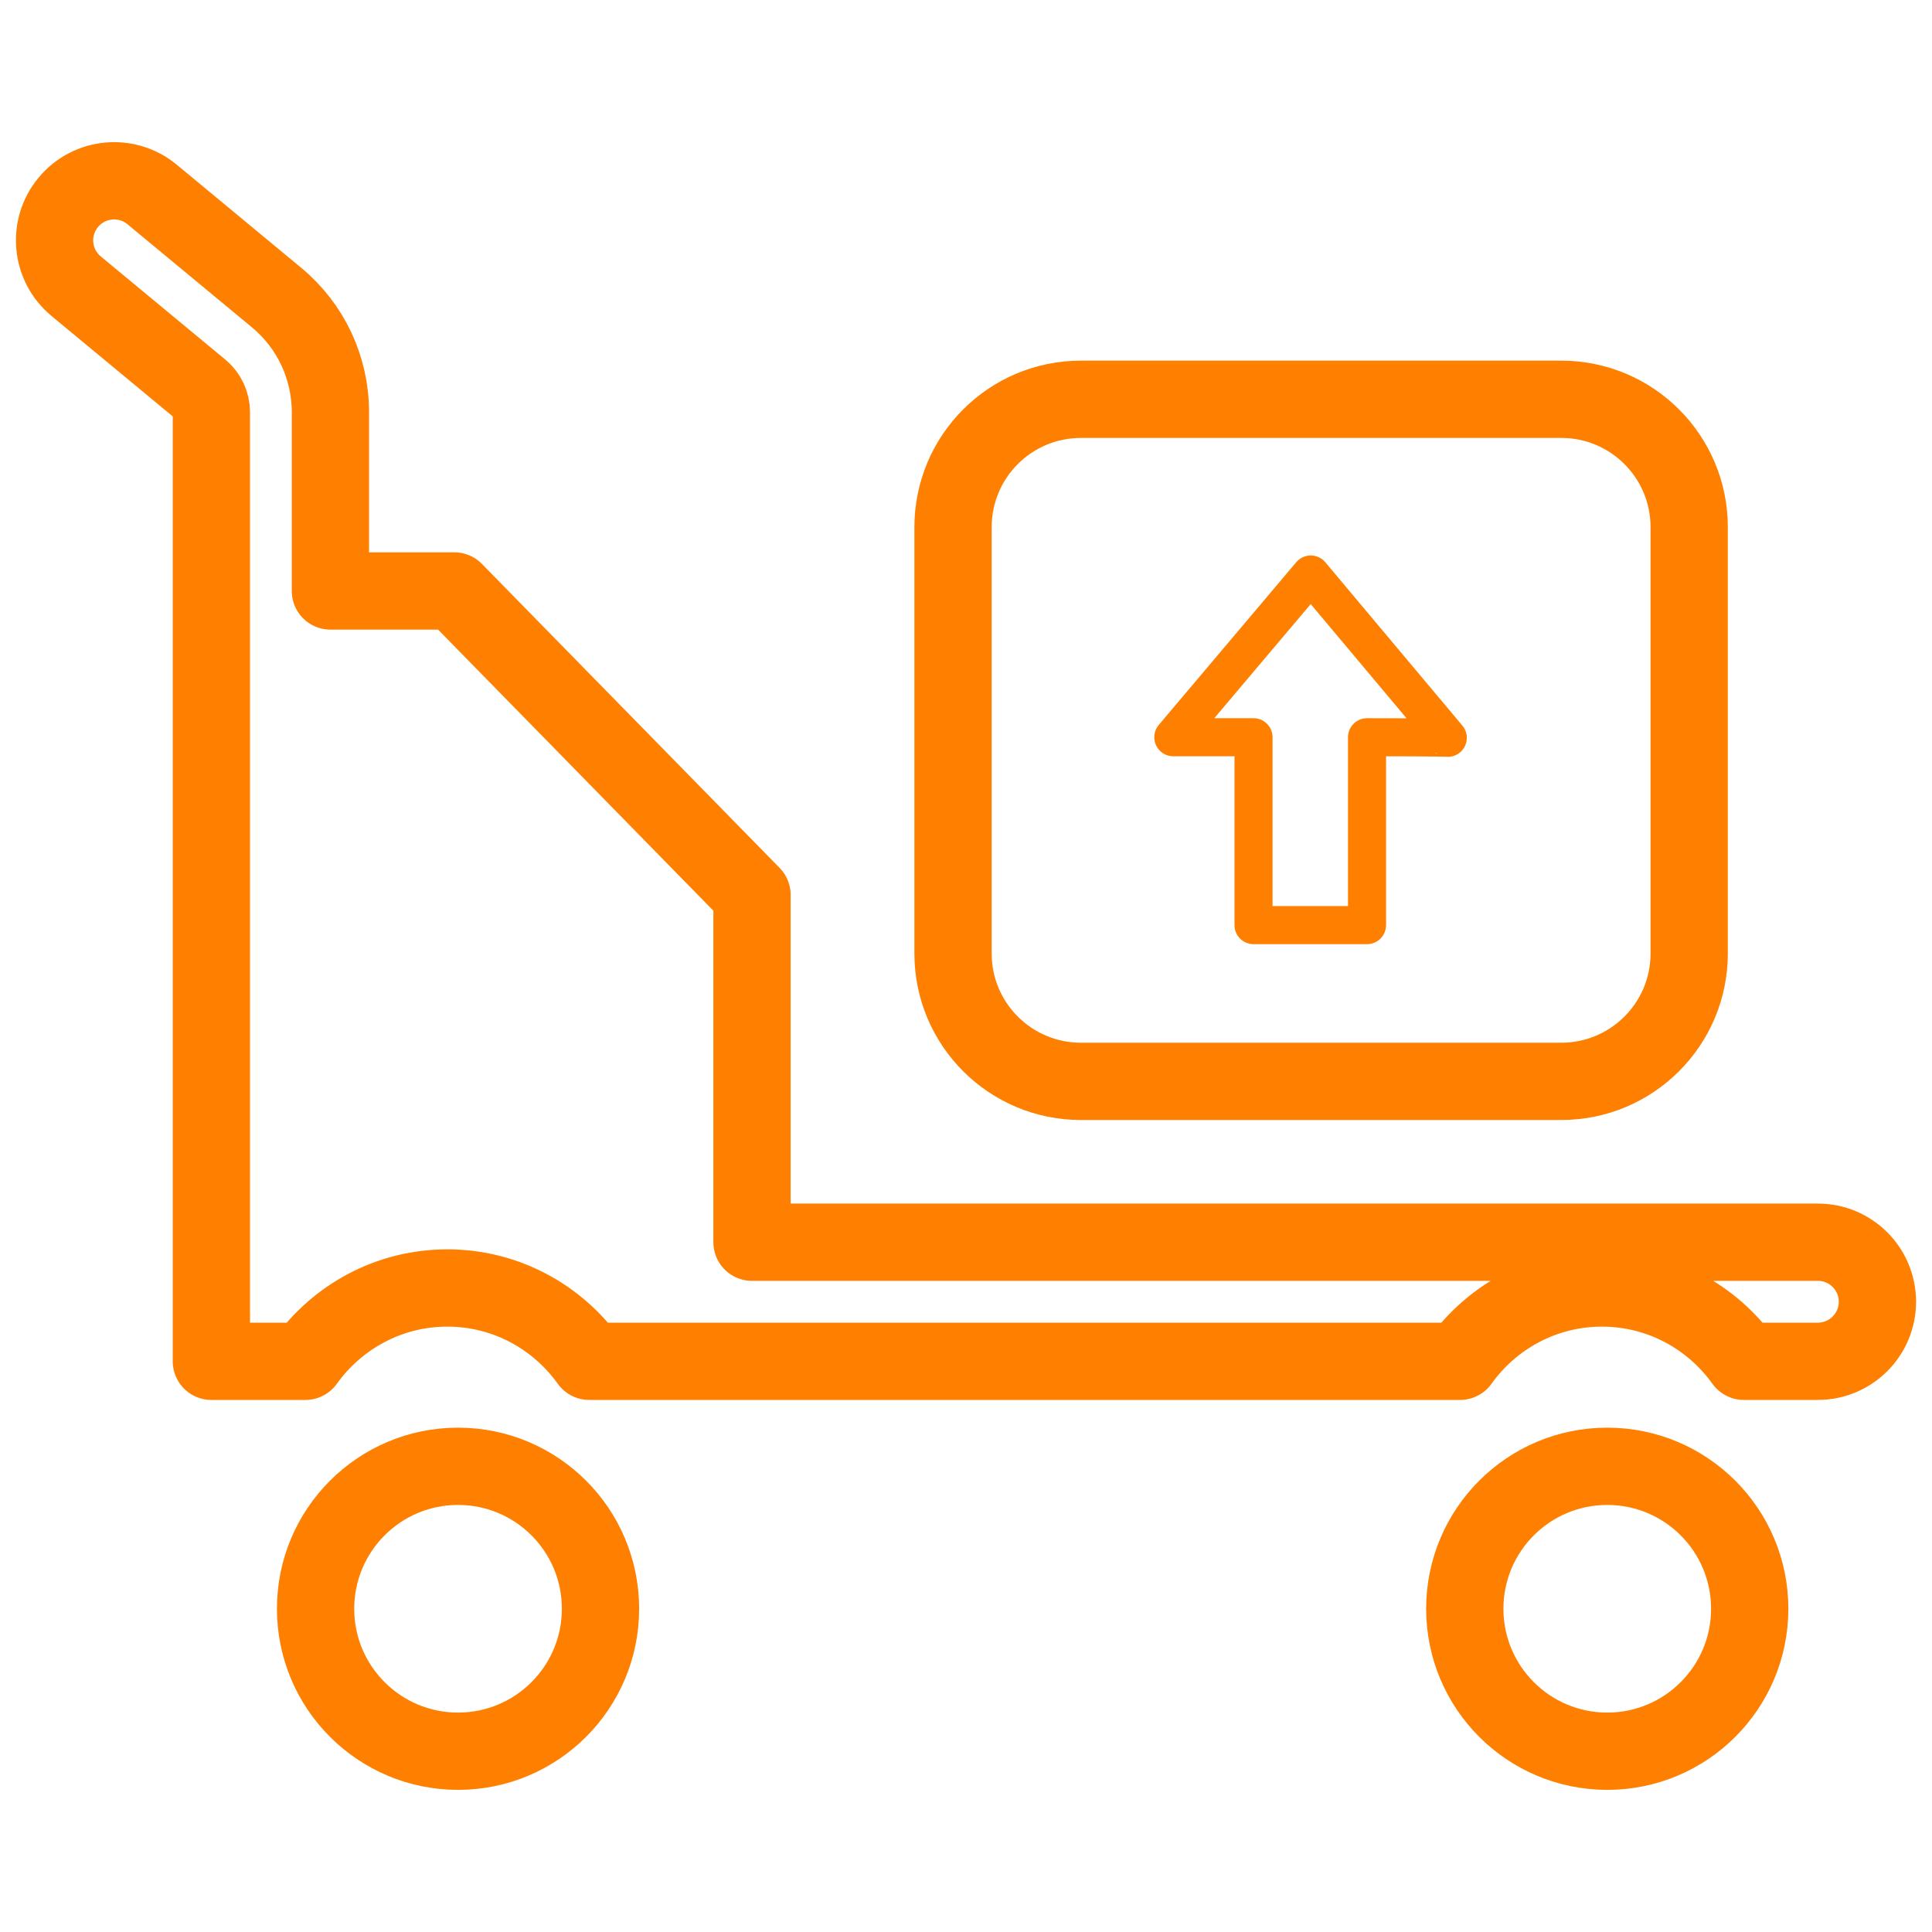 <?xml version="1.0" encoding="utf-8" ?>
<!DOCTYPE svg PUBLIC "-//W3C//DTD SVG 1.1//EN" "http://www.w3.org/Graphics/SVG/1.1/DTD/svg11.dtd">
<svg xmlns="http://www.w3.org/2000/svg" xmlns:xlink="http://www.w3.org/1999/xlink" version="1.1" id="Calque_1" x="0px" y="0px" width="100px" height="100px" viewBox="0 0 100 100" enable-background="new 0 0 100 100" xml:space="preserve"><rect x="-0.949" fill="#FFFFFF" width="102.418" height="101.469"/><path fill="#FFFFFF" stroke="#FF7F00" stroke-width="4" stroke-linecap="round" stroke-linejoin="round" stroke-miterlimit="10" d="M-531.633-184.754h10.924c1.631,0,4.043,2.414,4.043,5.391v64.697c0,2.977-2.412,5.391-5.391,5.391h-16.305h-2.837h-11h-2.837 h-16.305c-2.979,0-5.391-2.414-5.391-5.391v-64.697c0-2.977,2.412-5.391,4.043-5.391h10.924H-531.633z"/><line fill="none" stroke="#FF7F00" stroke-width="1.97" stroke-linecap="round" stroke-linejoin="round" stroke-miterlimit="10" x1="-566.254" y1="-172.722" x2="-526.803" y2="-172.722"/><line fill="none" stroke="#FF7F00" stroke-width="1.97" stroke-linecap="round" stroke-linejoin="round" stroke-miterlimit="10" x1="-566.254" y1="-165.36" x2="-526.803" y2="-165.36"/><line fill="none" stroke="#FF7F00" stroke-width="1.97" stroke-linecap="round" stroke-linejoin="round" stroke-miterlimit="10" x1="-566.254" y1="-157.998" x2="-526.803" y2="-157.998"/><line fill="none" stroke="#FF7F00" stroke-width="1.97" stroke-linecap="round" stroke-linejoin="round" stroke-miterlimit="10" x1="-566.254" y1="-150.636" x2="-526.803" y2="-150.636"/><line fill="none" stroke="#FF7F00" stroke-width="1.97" stroke-linecap="round" stroke-linejoin="round" stroke-miterlimit="10" x1="-566.254" y1="-143.274" x2="-526.803" y2="-143.274"/><path fill="none" stroke="#FF7F00" stroke-width="1.97" stroke-linecap="round" stroke-linejoin="round" stroke-miterlimit="10" d="M-522.883-128.13L-533.667-116c-0.531,0.598-1.27,0.904-2.016,0.904c-0.592,0-1.186-0.193-1.684-0.592l-6.738-5.391 c-1.162-0.93-1.352-2.625-0.42-3.787c0.928-1.166,2.627-1.354,3.787-0.422l4.742,3.791l9.082-10.217 c0.988-1.113,2.693-1.213,3.805-0.225C-521.995-130.947-521.895-129.246-522.883-128.13L-522.883-128.13z"/><path fill="#FFFFFF" stroke="#FF7F00" stroke-width="4" stroke-linecap="round" stroke-linejoin="round" stroke-miterlimit="10" d="M-540.34-340.559h8.661c1.293,0,3.206,1.914,3.206,4.274v51.297c0,2.36-1.913,4.274-4.274,4.274h-12.928h-2.249h-8.722h-2.25 h-12.928c-2.361,0-4.274-1.914-4.274-4.274v-51.297c0-2.36,1.913-4.274,3.206-4.274h8.661H-540.34z"/><line fill="none" stroke="#FF7F00" stroke-width="1.97" stroke-linecap="round" stroke-linejoin="round" stroke-miterlimit="10" x1="-567.791" y1="-331.019" x2="-536.51" y2="-331.019"/><line fill="none" stroke="#FF7F00" stroke-width="1.97" stroke-linecap="round" stroke-linejoin="round" stroke-miterlimit="10" x1="-567.791" y1="-325.182" x2="-536.51" y2="-325.182"/><line fill="none" stroke="#FF7F00" stroke-width="1.97" stroke-linecap="round" stroke-linejoin="round" stroke-miterlimit="10" x1="-567.791" y1="-319.345" x2="-536.51" y2="-319.345"/><line fill="none" stroke="#FF7F00" stroke-width="1.97" stroke-linecap="round" stroke-linejoin="round" stroke-miterlimit="10" x1="-567.791" y1="-313.507" x2="-536.51" y2="-313.507"/><line fill="none" stroke="#FF7F00" stroke-width="1.97" stroke-linecap="round" stroke-linejoin="round" stroke-miterlimit="10" x1="-567.791" y1="-307.67" x2="-536.51" y2="-307.67"/><path fill="none" stroke="#FF7F00" stroke-width="1.97" stroke-linecap="round" stroke-linejoin="round" stroke-miterlimit="10" d="M-533.403-295.663l-8.55,9.618c-0.421,0.474-1.006,0.717-1.598,0.717c-0.469,0-0.94-0.153-1.334-0.469l-5.343-4.274 c-0.921-0.737-1.072-2.081-0.333-3.002c0.735-0.925,2.083-1.073,3.002-0.334l3.76,3.006l7.201-8.101 c0.784-0.882,2.136-0.961,3.017-0.178C-532.698-297.896-532.619-296.547-533.403-295.663L-533.403-295.663z"/><path fill="none" stroke="#FF7F00" stroke-width="4" stroke-linecap="round" stroke-linejoin="round" stroke-miterlimit="10" d="M-428.37,32.955h-2.837h-33.936c-2.979,0-5.391-2.414-5.391-5.391v-64.697c0-2.977,2.412-5.391,4.043-5.391h10.924"/><path fill="none" stroke="#FF7F00" stroke-width="4" stroke-linecap="round" stroke-linejoin="round" stroke-miterlimit="10" d="M-424.839-42.523h8.221c4.324,0,6.738,2.414,6.738,5.391V5.641"/><path fill="#FFFFFF" stroke="#FF7F00" stroke-width="4" stroke-linecap="round" stroke-linejoin="round" stroke-miterlimit="10" d="M-411.228,7.346c-9.678,0-17.521,7.846-17.521,17.521c0,9.678,7.844,17.521,17.521,17.521s17.521-7.844,17.521-17.521 C-393.707,15.191-401.55,7.346-411.228,7.346L-411.228,7.346z"/><path fill="none" stroke="#FF7F00" stroke-width="1.97" stroke-linecap="round" stroke-linejoin="round" stroke-miterlimit="10" d="M-399.779,21.268l-10.783,12.131c-0.531,0.598-1.27,0.904-2.016,0.904c-0.592,0-1.186-0.193-1.684-0.592L-421,28.32 c-1.162-0.93-1.352-2.625-0.42-3.787c0.928-1.166,2.627-1.354,3.787-0.422l4.742,3.791l9.082-10.217 c0.988-1.113,2.693-1.213,3.805-0.225C-398.89,18.451-398.791,20.152-399.779,21.268L-399.779,21.268z"/><path d="M-432.792,18.129"/><path fill="#FFFFFF" stroke="#FF7F00" stroke-width="4" stroke-linecap="round" stroke-linejoin="round" stroke-miterlimit="10" d="M-542.023-266.078c0,2.033-11.103,5.987-31.454,5.987c-20.345,0-31.447-3.954-31.447-5.987v-4.85c0-3.849,2.1-7.388,5.475-9.229 l13.363-7.292c2.239-1.221,3.627-3.562,3.627-6.105v-6.021l-0.35-0.415c-0.039-0.046-3.709-4.484-5.103-10.581l-0.139-0.594 l-0.514-0.328c-0.869-0.563-1.382-1.5-1.382-2.506v-6.001c0-0.833,0.352-1.625,1.002-2.208l0.489-0.446v-9.325l-0.006-0.194 c-0.01-0.038-0.519-4.191,2.396-7.521c2.488-2.828,6.723-4.261,12.589-4.261c5.851,0,10.078,1.418,12.565,4.232 c2.916,3.298,2.434,7.512,2.423,7.55l-0.012,9.519l0.495,0.455c0.647,0.574,1.005,1.366,1.005,2.199V-314 c0,1.299-0.857,2.448-2.133,2.843l-0.742,0.226l-0.242,0.74c-1.002,3.115-2.429,5.995-4.242,8.556 c-0.447,0.626-0.879,1.192-1.257,1.613l-0.373,0.426v6.181c0,2.654,1.476,5.038,3.846,6.222l14.306,7.152 c3.589,1.793,5.814,5.398,5.814,9.406V-266.078z"/><g><path fill="none" stroke="#FF7F00" stroke-width="4" stroke-linecap="round" stroke-linejoin="round" stroke-miterlimit="10" d="M133-170c0,2.033-11.103,5.986-31.453,5.986c-20.346,0-31.447-3.953-31.447-5.986v-4.85c0-3.85,2.1-7.387,5.475-9.229l13.363-7.293 c2.238-1.221,3.627-3.563,3.627-6.105v-6.021l-0.35-0.414c-0.039-0.047-3.71-4.484-5.104-10.582l-0.139-0.594l-0.514-0.328 c-0.869-0.563-1.383-1.5-1.383-2.506v-6.001c0-0.833,0.352-1.625,1.002-2.208l0.489-0.446v-9.325l-0.006-0.194 c-0.011-0.038-0.519-4.191,2.396-7.521c2.488-2.828,6.724-4.261,12.59-4.261c5.851,0,10.077,1.418,12.565,4.232 c2.915,3.298,2.434,7.512,2.423,7.55l-0.012,9.519l0.495,0.455c0.646,0.574,1.004,1.366,1.004,2.199v6.001 c0,1.299-0.856,2.448-2.133,2.843l-0.742,0.226l-0.241,0.74c-1.002,3.115-2.429,5.995-4.241,8.556 c-0.447,0.626-0.879,1.192-1.258,1.613l-0.373,0.427v6.18c0,2.654,1.477,5.039,3.846,6.223l14.307,7.152 c3.589,1.793,5.813,5.398,5.813,9.406V-170z"/><g><line fill="none" stroke="#FF7F00" stroke-width="5.91" stroke-linecap="round" stroke-linejoin="round" stroke-miterlimit="10" x1="124.327" y1="-223.646" x2="124.327" y2="-216.889"/></g><line fill="none" stroke="#FF7F00" stroke-width="5.91" stroke-linecap="round" stroke-linejoin="round" stroke-miterlimit="10" x1="98.647" y1="-209.415" x2="104.454" y2="-209.415"/><path fill="none" stroke="#FF7F00" stroke-width="1.97" stroke-linecap="round" stroke-linejoin="round" stroke-miterlimit="10" d="M105.298-209.374h13.289c0,0,5.313,0.499,5.313-7.141"/></g><g><path fill="#FFFFFF" stroke="#FF7F00" stroke-width="4" stroke-linecap="round" stroke-linejoin="round" stroke-miterlimit="10" d="M97.175,67.378c0,1.701-1.381,3.082-3.082,3.082h-3.832c-1.641-2.293-4.318-3.794-7.344-3.794c-3.027,0-5.705,1.501-7.344,3.794 H30.497c-1.641-2.293-4.316-3.794-7.344-3.794c-3.025,0-5.703,1.501-7.344,3.794H10.94V21.335c0-0.461-0.203-0.894-0.557-1.186 L3.94,14.813c-1.311-1.087-1.492-3.029-0.406-4.339c1.086-1.309,3.025-1.495,4.34-0.407l6.441,5.335 c1.77,1.467,2.787,3.629,2.787,5.934v9.253h6.414l15.408,15.733v17.975h55.168C95.794,64.296,97.175,65.677,97.175,67.378 L97.175,67.378z"/><path fill="#FFFFFF" stroke="#FF7F00" stroke-width="4" stroke-linecap="round" stroke-linejoin="round" stroke-miterlimit="10" d="M66.063,20.667H55.948c-3.656,0-6.619,2.963-6.619,6.619v22.068c0,3.654,2.963,6.617,6.619,6.617h24.863 c3.656,0,6.621-2.963,6.621-6.617V27.286c0-3.656-2.965-6.619-6.621-6.619l0,0H70.759H66.063z"/><path fill="none" stroke="#FF7F00" stroke-width="1.97" stroke-linecap="round" stroke-linejoin="round" stroke-miterlimit="10" d="M70.757,38.159v9.725h-5.875v-9.725h-4.152l7.115-8.422l7.092,8.453C74.937,38.19,74.896,38.159,70.757,38.159L70.757,38.159z"/><circle fill="#FFFFFF" stroke="#FF7F00" stroke-width="4" stroke-linecap="round" stroke-linejoin="round" stroke-miterlimit="10" cx="23.708" cy="83.269" r="7.374"/><circle fill="#FFFFFF" stroke="#FF7F00" stroke-width="4" stroke-linecap="round" stroke-linejoin="round" stroke-miterlimit="10" cx="83.191" cy="83.269" r="7.374"/></g><g><path fill="#FFFFFF" stroke="#FF7F00" stroke-width="4" stroke-linecap="round" stroke-linejoin="round" stroke-miterlimit="10" d="M232.862,176.967c0,2.033-11.103,5.987-31.453,5.987c-20.345,0-31.446-3.954-31.446-5.987v-4.85c0-3.849,2.1-7.387,5.475-9.229 l13.362-7.293c2.239-1.221,3.627-3.562,3.627-6.105v-6.021l-0.35-0.415c-0.039-0.046-3.709-4.483-5.103-10.581l-0.14-0.594 l-0.514-0.328c-0.868-0.563-1.382-1.5-1.382-2.506v-6.001c0-0.833,0.352-1.625,1.002-2.208l0.489-0.446v-9.324l-0.006-0.194 c-0.011-0.038-0.52-4.191,2.396-7.521c2.488-2.828,6.724-4.261,12.589-4.261c5.852,0,10.078,1.419,12.565,4.232 c2.915,3.298,2.435,7.512,2.423,7.55l-0.012,9.519l0.495,0.455c0.647,0.574,1.005,1.366,1.005,2.199v6.001 c0,1.299-0.857,2.448-2.133,2.843l-0.742,0.226l-0.242,0.74c-1.002,3.114-2.428,5.995-4.241,8.556 c-0.446,0.627-0.879,1.192-1.257,1.613l-0.373,0.426v6.182c0,2.653,1.477,5.038,3.846,6.222l14.306,7.152 c3.589,1.793,5.813,5.398,5.813,9.406V176.967z"/><g><g><circle fill="#FFFFFF" stroke="#FF7F00" stroke-width="4" stroke-linecap="round" stroke-linejoin="round" stroke-miterlimit="10" cx="231.597" cy="146.181" r="10.258"/><path fill="#FFFFFF" stroke="#FF7F00" stroke-width="4" stroke-linecap="round" stroke-linejoin="round" stroke-miterlimit="10" d="M246,170c0,1.245-1.009,2.254-2.253,2.254H219.46c-1.245,0-2.254-1.009-2.254-2.254v-20.324c0-1.244,1.009-2.254,2.254-2.254 h24.287c1.244,0,2.253,1.01,2.253,2.254V170z"/></g><g><path fill="none" stroke="#FF7F00" stroke-width="1.97" stroke-linecap="round" stroke-linejoin="round" stroke-miterlimit="10" d="M232.294,157.574c0.852-0.289,1.469-1.086,1.469-2.036c0-1.191-0.966-2.158-2.159-2.158s-2.161,0.967-2.161,2.158 c0,0.948,0.617,1.746,1.469,2.035"/><path fill="none" stroke="#FF7F00" stroke-width="1.97" stroke-linecap="round" stroke-linejoin="round" stroke-miterlimit="10" d="M230.911,157.573v6.442c0,0.383,0.31,0.691,0.691,0.691s0.691-0.309,0.691-0.691v-6.441"/></g></g></g><path fill="#FFFFFF" stroke="#FF7F00" stroke-width="4" stroke-linecap="round" stroke-linejoin="round" stroke-miterlimit="10" d="M-431.406-45.219h-2.076c-1.109,0-2.008-0.9-2.008-2.008v-0.068c0-2.576-2.088-4.664-4.664-4.664h-0.107 c-2.576,0-4.662,2.088-4.662,4.664v0.066c0,1.109-0.9,2.01-2.01,2.01h-2.074c-2.211,0-4.004,1.791-4.004,4.002v0.08 c0,2.213,1.793,4.004,4.004,4.004h17.602c2.211,0,4.002-1.791,4.002-4.004v-0.08C-427.404-43.428-429.195-45.219-431.406-45.219 L-431.406-45.219z"/><line fill="none" stroke="#FF7F00" stroke-width="1.97" stroke-linecap="round" stroke-linejoin="round" stroke-miterlimit="10" x1="-460.498" y1="-26.158" x2="-421.046" y2="-26.158"/><line fill="none" stroke="#FF7F00" stroke-width="1.97" stroke-linecap="round" stroke-linejoin="round" stroke-miterlimit="10" x1="-460.498" y1="-18.796" x2="-421.046" y2="-18.796"/><line fill="none" stroke="#FF7F00" stroke-width="1.97" stroke-linecap="round" stroke-linejoin="round" stroke-miterlimit="10" x1="-460.498" y1="-11.434" x2="-421.046" y2="-11.434"/><line fill="none" stroke="#FF7F00" stroke-width="1.97" stroke-linecap="round" stroke-linejoin="round" stroke-miterlimit="10" x1="-460.498" y1="-4.072" x2="-421.046" y2="-4.072"/><line fill="none" stroke="#FF7F00" stroke-width="1.97" stroke-linecap="round" stroke-linejoin="round" stroke-miterlimit="10" x1="-460.498" y1="3.29" x2="-421.046" y2="3.29"/><line fill="none" stroke="#FF7F00" stroke-width="1.97" stroke-linecap="round" stroke-linejoin="round" stroke-miterlimit="10" x1="-460.498" y1="10.651" x2="-421.046" y2="10.651"/><path fill="none" stroke="#FF7F00" stroke-width="4" stroke-linecap="round" stroke-linejoin="round" stroke-miterlimit="10" d="M-426.21-181.523h10.924c1.631,0,4.043,2.414,4.043,5.391v64.697c0,2.977-2.412,5.391-5.391,5.391h-16.305h-2.837h-11h-2.837 h-16.305c-2.979,0-5.391-2.414-5.391-5.391v-64.697c0-2.977,2.412-5.391,4.043-5.391h10.924H-426.21z"/><rect x="-461.914" y="-171.632" fill="none" stroke="#FF7F00" stroke-width="1.97" stroke-linecap="round" stroke-linejoin="round" stroke-miterlimit="10" width="9.688" height="9.688"/><line fill="none" stroke="#FF7F00" stroke-width="1.97" stroke-linecap="round" stroke-linejoin="round" stroke-miterlimit="10" x1="-444.792" y1="-168.925" x2="-422.625" y2="-168.925"/><rect x="-461.914" y="-157.172" fill="none" stroke="#FF7F00" stroke-width="1.97" stroke-linecap="round" stroke-linejoin="round" stroke-miterlimit="10" width="9.688" height="9.688"/><line fill="none" stroke="#FF7F00" stroke-width="1.97" stroke-linecap="round" stroke-linejoin="round" stroke-miterlimit="10" x1="-444.792" y1="-154.465" x2="-422.625" y2="-154.465"/><rect x="-461.914" y="-142.711" fill="none" stroke="#FF7F00" stroke-width="1.97" stroke-linecap="round" stroke-linejoin="round" stroke-miterlimit="10" width="9.688" height="9.688"/><line fill="none" stroke="#FF7F00" stroke-width="1.97" stroke-linecap="round" stroke-linejoin="round" stroke-miterlimit="10" x1="-444.792" y1="-140.004" x2="-422.625" y2="-140.004"/><rect x="-461.914" y="-128.251" fill="none" stroke="#FF7F00" stroke-width="1.97" stroke-linecap="round" stroke-linejoin="round" stroke-miterlimit="10" width="9.688" height="9.688"/><line fill="none" stroke="#FF7F00" stroke-width="1.97" stroke-linecap="round" stroke-linejoin="round" stroke-miterlimit="10" x1="-444.792" y1="-125.544" x2="-422.625" y2="-125.544"/><g><polygon fill="#FFFFFF" stroke="#FF7F00" stroke-width="4" stroke-linecap="round" stroke-linejoin="round" stroke-miterlimit="10" points="-433.826,-135.111 -440.252,-133.513 -438.776,-140.061 -399.532,-179.305 -394.582,-174.355"/><line fill="none" stroke="#FF7F00" stroke-width="1.97" stroke-linecap="round" stroke-linejoin="round" stroke-miterlimit="10" x1="-405.803" y1="-173.212" x2="-401.127" y2="-168.537"/></g><g><g><circle fill="none" stroke="#FF7F00" stroke-width="4" stroke-linecap="round" stroke-linejoin="round" stroke-miterlimit="10" cx="-41.86" cy="-168.655" r="38.774"/><path fill="none" stroke="#FF7F00" stroke-width="4" stroke-linecap="round" stroke-linejoin="round" stroke-miterlimit="10" d="M-41.912-206.207v76.746C-68.408-144.826-74.083-187.922-41.912-206.207z"/><path fill="none" stroke="#FF7F00" stroke-width="4" stroke-linecap="round" stroke-linejoin="round" stroke-miterlimit="10" d="M-42.237-129.461c26.495-15.365,32.171-58.461,0-76.746"/><line fill="none" stroke="#FF7F00" stroke-width="4" stroke-linecap="round" stroke-linejoin="round" stroke-miterlimit="10" x1="-79.075" y1="-168.159" x2="-5.074" y2="-168.159"/><path fill="none" stroke="#FF7F00" stroke-width="4" stroke-linecap="round" stroke-linejoin="round" stroke-miterlimit="10" d="M-12.539-194.436c-8.541,4.437-18.246,6.943-28.535,6.943c-10.551,0-20.485-2.635-29.182-7.283"/><path fill="none" stroke="#FF7F00" stroke-width="4" stroke-linecap="round" stroke-linejoin="round" stroke-miterlimit="10" d="M-12.539-143.486c-8.541-4.436-18.246-6.943-28.535-6.943c-10.551,0-20.485,2.635-29.182,7.283"/></g><path fill="#FFFFFF" stroke="#FF7F00" stroke-width="4" stroke-linecap="round" stroke-linejoin="round" stroke-miterlimit="10" d="M-69.393-161.614c-9.678,0-17.521,7.846-17.521,17.521c0,9.678,7.844,17.521,17.521,17.521s17.521-7.844,17.521-17.521 C-51.872-153.769-59.715-161.614-69.393-161.614L-69.393-161.614z"/><path fill="none" stroke="#FF7F00" stroke-width="1.97" stroke-linecap="round" stroke-linejoin="round" stroke-miterlimit="10" d="M-57.944-147.692l-10.783,12.131c-0.531,0.598-1.27,0.904-2.016,0.904c-0.592,0-1.186-0.193-1.684-0.592l-6.738-5.391 c-1.162-0.93-1.352-2.625-0.42-3.787c0.928-1.166,2.627-1.354,3.787-0.422l4.742,3.791l9.082-10.217 c0.988-1.113,2.693-1.213,3.805-0.225C-57.055-150.509-56.956-148.808-57.944-147.692L-57.944-147.692z"/></g><g><g><circle fill="none" stroke="#FF7F00" stroke-width="4" stroke-linecap="round" stroke-linejoin="round" stroke-miterlimit="10" cx="303.857" cy="-184.359" r="38.773"/><path fill="none" stroke="#FF7F00" stroke-width="4" stroke-linecap="round" stroke-linejoin="round" stroke-miterlimit="10" d="M303.805-221.911v76.747C277.31-160.529,271.634-203.626,303.805-221.911z"/><path fill="none" stroke="#FF7F00" stroke-width="4" stroke-linecap="round" stroke-linejoin="round" stroke-miterlimit="10" d="M303.479-145.164c26.495-15.365,32.171-58.462,0-76.747"/><line fill="none" stroke="#FF7F00" stroke-width="4" stroke-linecap="round" stroke-linejoin="round" stroke-miterlimit="10" x1="266.643" y1="-183.863" x2="340.643" y2="-183.863"/><path fill="none" stroke="#FF7F00" stroke-width="4" stroke-linecap="round" stroke-linejoin="round" stroke-miterlimit="10" d="M333.178-210.139c-8.541,4.436-18.246,6.943-28.535,6.943c-10.551,0-20.485-2.635-29.182-7.283"/><path fill="none" stroke="#FF7F00" stroke-width="4" stroke-linecap="round" stroke-linejoin="round" stroke-miterlimit="10" d="M333.178-159.189c-8.541-4.437-18.246-6.943-28.535-6.943c-10.551,0-20.485,2.635-29.182,7.283"/></g><g><path fill="#FFFFFF" stroke="#FF7F00" stroke-width="4" stroke-linecap="round" stroke-linejoin="round" stroke-miterlimit="10" d="M289.774-219.633c0,7.292-5.911,26.406-13.203,26.406s-13.203-19.115-13.203-26.406c0-7.292,5.911-13.203,13.203-13.203 S289.774-226.925,289.774-219.633z"/><circle fill="#FFFFFF" stroke="#FF7F00" stroke-width="1.97" stroke-linecap="round" stroke-linejoin="round" stroke-miterlimit="10" cx="276.571" cy="-219.633" r="7.121"/></g><g><path fill="#FFFFFF" stroke="#FF7F00" stroke-width="4" stroke-linecap="round" stroke-linejoin="round" stroke-miterlimit="10" d="M330.688-178.256c0,4.666-3.783,16.899-8.449,16.899c-4.667,0-8.45-12.233-8.45-16.899c0-4.668,3.783-8.451,8.45-8.451 C326.904-186.707,330.688-182.924,330.688-178.256z"/><circle fill="#FFFFFF" stroke="#FF7F00" stroke-width="1.97" stroke-linecap="round" stroke-linejoin="round" stroke-miterlimit="10" cx="322.237" cy="-178.256" r="4.558"/></g></g><g><rect x="35.197" y="-95.169" fill="#FFFFFF" stroke="#FF7F00" stroke-width="4" stroke-linecap="round" stroke-linejoin="round" stroke-miterlimit="10" width="83.565" height="40.171"/><rect x="29.143" y="-96.648" fill="#FFFFFF" stroke="#FF7F00" stroke-width="4" stroke-linecap="round" stroke-linejoin="round" stroke-miterlimit="10" width="6.037" height="41.648"/><line fill="none" stroke="#FF7F00" stroke-width="1.97" stroke-linecap="round" stroke-linejoin="round" stroke-miterlimit="10" x1="42.351" y1="-90.819" x2="42.351" y2="-59.197"/><line fill="none" stroke="#FF7F00" stroke-width="1.97" stroke-linecap="round" stroke-linejoin="round" stroke-miterlimit="10" x1="48.162" y1="-90.819" x2="48.162" y2="-59.197"/><line fill="none" stroke="#FF7F00" stroke-width="1.97" stroke-linecap="round" stroke-linejoin="round" stroke-miterlimit="10" x1="53.974" y1="-90.819" x2="53.974" y2="-59.197"/><line fill="none" stroke="#FF7F00" stroke-width="1.97" stroke-linecap="round" stroke-linejoin="round" stroke-miterlimit="10" x1="59.785" y1="-90.819" x2="59.785" y2="-59.197"/><line fill="none" stroke="#FF7F00" stroke-width="1.97" stroke-linecap="round" stroke-linejoin="round" stroke-miterlimit="10" x1="65.597" y1="-90.819" x2="65.597" y2="-59.197"/><line fill="none" stroke="#FF7F00" stroke-width="1.97" stroke-linecap="round" stroke-linejoin="round" stroke-miterlimit="10" x1="71.408" y1="-90.819" x2="71.408" y2="-59.197"/><line fill="none" stroke="#FF7F00" stroke-width="1.97" stroke-linecap="round" stroke-linejoin="round" stroke-miterlimit="10" x1="77.22" y1="-90.819" x2="77.22" y2="-59.197"/><line fill="none" stroke="#FF7F00" stroke-width="1.97" stroke-linecap="round" stroke-linejoin="round" stroke-miterlimit="10" x1="83.031" y1="-90.819" x2="83.031" y2="-59.197"/><line fill="none" stroke="#FF7F00" stroke-width="1.97" stroke-linecap="round" stroke-linejoin="round" stroke-miterlimit="10" x1="88.843" y1="-90.819" x2="88.843" y2="-59.197"/><line fill="none" stroke="#FF7F00" stroke-width="1.97" stroke-linecap="round" stroke-linejoin="round" stroke-miterlimit="10" x1="94.654" y1="-90.819" x2="94.654" y2="-59.197"/><line fill="none" stroke="#FF7F00" stroke-width="1.97" stroke-linecap="round" stroke-linejoin="round" stroke-miterlimit="10" x1="100.466" y1="-90.819" x2="100.466" y2="-59.197"/><line fill="none" stroke="#FF7F00" stroke-width="1.97" stroke-linecap="round" stroke-linejoin="round" stroke-miterlimit="10" x1="106.278" y1="-90.819" x2="106.278" y2="-59.197"/><line fill="none" stroke="#FF7F00" stroke-width="1.97" stroke-linecap="round" stroke-linejoin="round" stroke-miterlimit="10" x1="112.09" y1="-90.819" x2="112.09" y2="-59.197"/><line fill="none" stroke="#FF7F00" stroke-width="1.97" stroke-linecap="round" stroke-linejoin="round" stroke-miterlimit="10" x1="119.575" y1="-59.02" x2="36.311" y2="-59.02"/><line fill="none" stroke="#FF7F00" stroke-width="1.97" stroke-linecap="round" stroke-linejoin="round" stroke-miterlimit="10" x1="36.311" y1="-91.101" x2="119.575" y2="-91.101"/><rect x="118.463" y="-96.648" fill="#FFFFFF" stroke="#FF7F00" stroke-width="4" stroke-linecap="round" stroke-linejoin="round" stroke-miterlimit="10" width="6.037" height="41.648"/></g><polygon fill="#FFFFFF" stroke="#FF7F00" stroke-width="4" stroke-linecap="round" stroke-linejoin="round" stroke-miterlimit="10" points="160.297,-36.461 164.508,-27.929 173.923,-26.561 167.109,-19.919 168.719,-10.542 160.297,-14.969 151.875,-10.542 153.483,-19.919 146.67,-26.561 156.086,-27.929"/><polygon fill="#FFFFFF" stroke="#FF7F00" stroke-width="4" stroke-linecap="round" stroke-linejoin="round" stroke-miterlimit="10" points="160.297,-4.688 164.508,3.843 173.923,5.212 167.109,11.855 168.719,21.232 160.297,16.805 151.875,21.232 153.483,11.855 146.67,5.212 156.086,3.843"/><polygon fill="#FFFFFF" stroke="#FF7F00" stroke-width="4" stroke-linecap="round" stroke-linejoin="round" stroke-miterlimit="10" points="160.297,26.801 164.508,35.331 173.923,36.699 167.109,43.341 168.719,52.72 160.297,48.292 151.875,52.72 153.483,43.341 146.67,36.699 156.086,35.331"/><polygon fill="#FFFFFF" stroke="#FF7F00" stroke-width="4" stroke-linecap="round" stroke-linejoin="round" stroke-miterlimit="10" points="192.497,-4.688 196.709,3.843 206.124,5.212 199.312,11.855 200.92,21.232 192.497,16.805 184.069,21.232 185.679,11.855 178.865,5.212 188.281,3.843"/><polygon fill="#FFFFFF" stroke="#FF7F00" stroke-width="4" stroke-linecap="round" stroke-linejoin="round" stroke-miterlimit="10" points="192.497,26.801 196.709,35.331 206.124,36.699 199.312,43.341 200.92,52.72 192.497,48.292 184.069,52.72 185.679,43.341 178.865,36.699 188.281,35.331"/><polygon fill="#FFFFFF" stroke="#FF7F00" stroke-width="4" stroke-linecap="round" stroke-linejoin="round" stroke-miterlimit="10" points="224.692,26.801 228.903,35.331 238.318,36.699 231.506,43.341 233.114,52.72 224.692,48.292 216.271,52.72 217.88,43.341 211.067,36.699 220.481,35.331"/><g><polygon fill="#FFFFFF" stroke="#FF7F00" stroke-width="4" stroke-linecap="round" stroke-linejoin="round" stroke-miterlimit="10" points="183.324,-10.54 176.815,-11.765 180.891,-17.103 232.929,-36.397 235.362,-29.834"/><line fill="none" stroke="#FF7F00" stroke-width="1.97" stroke-linecap="round" stroke-linejoin="round" stroke-miterlimit="10" x1="224.688" y1="-33.477" x2="226.986" y2="-27.277"/></g></svg>